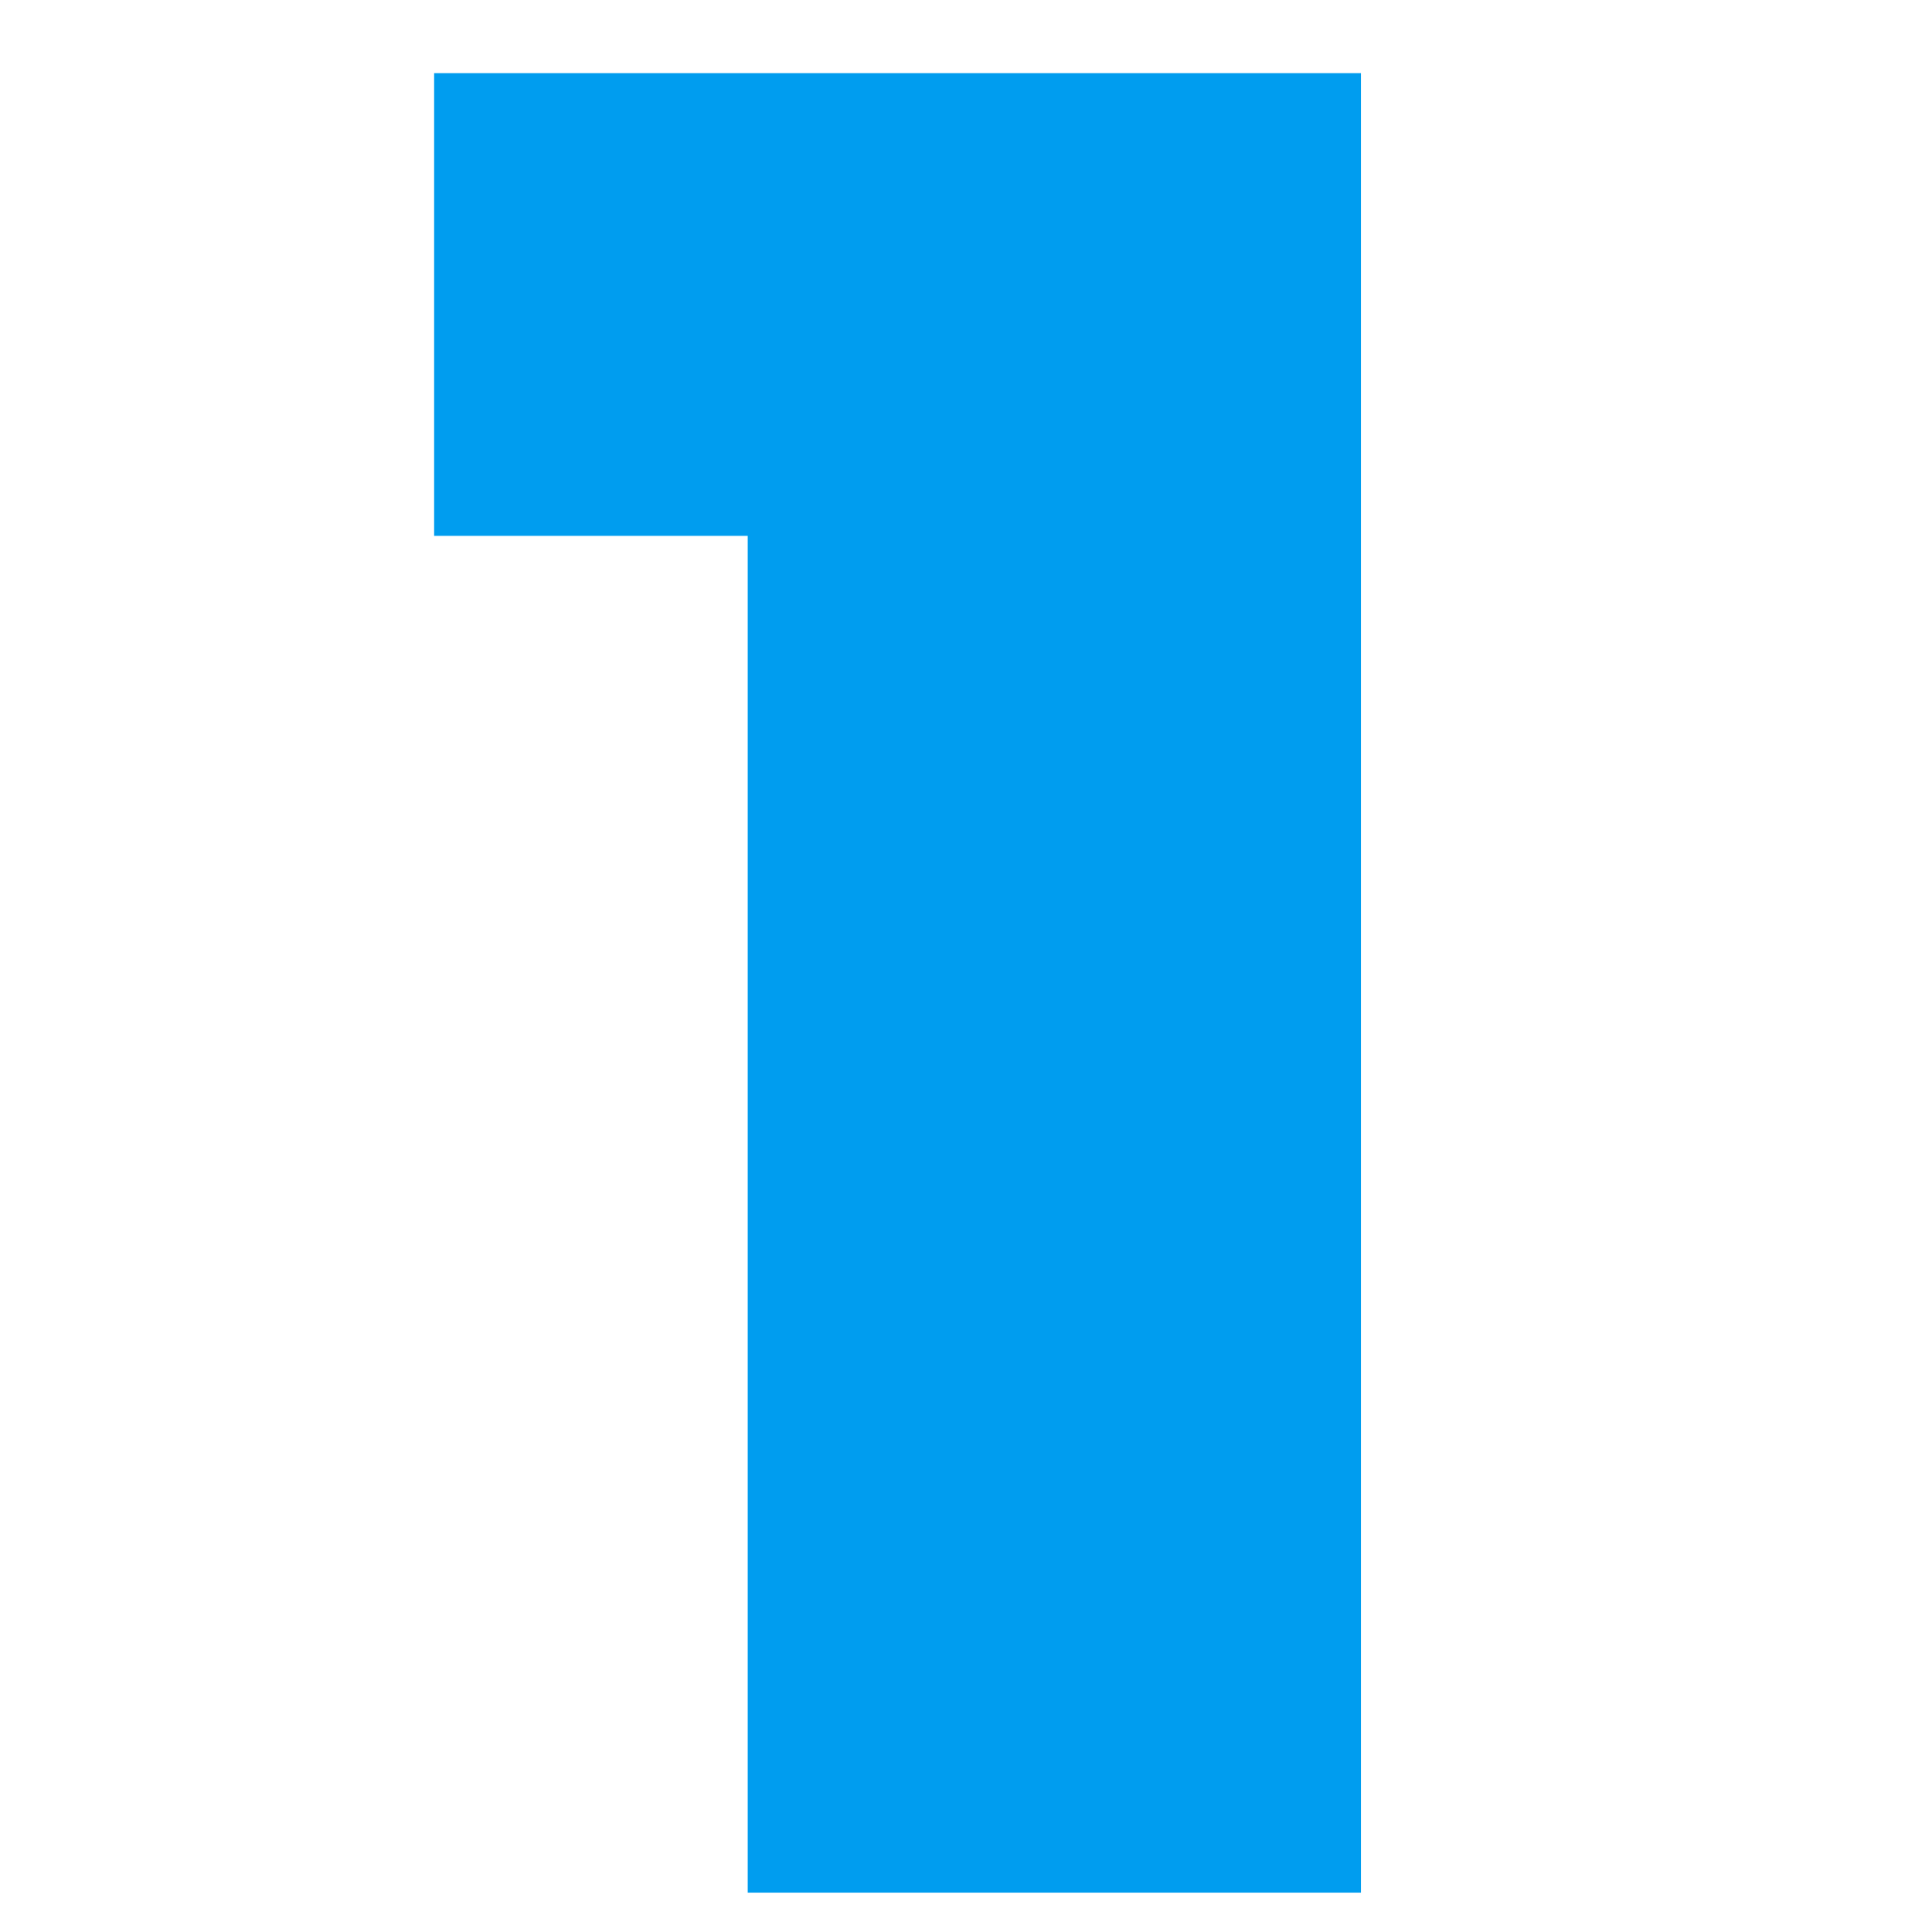<svg id="Camada_1" data-name="Camada 1" xmlns="http://www.w3.org/2000/svg" viewBox="0 0 55.45 55.45"><defs><style>.cls-1{fill:#009def;}</style></defs><path class="cls-1" d="M39.06,2.1V54.32H21.46V15.38h-9V2.1Z"/></svg>